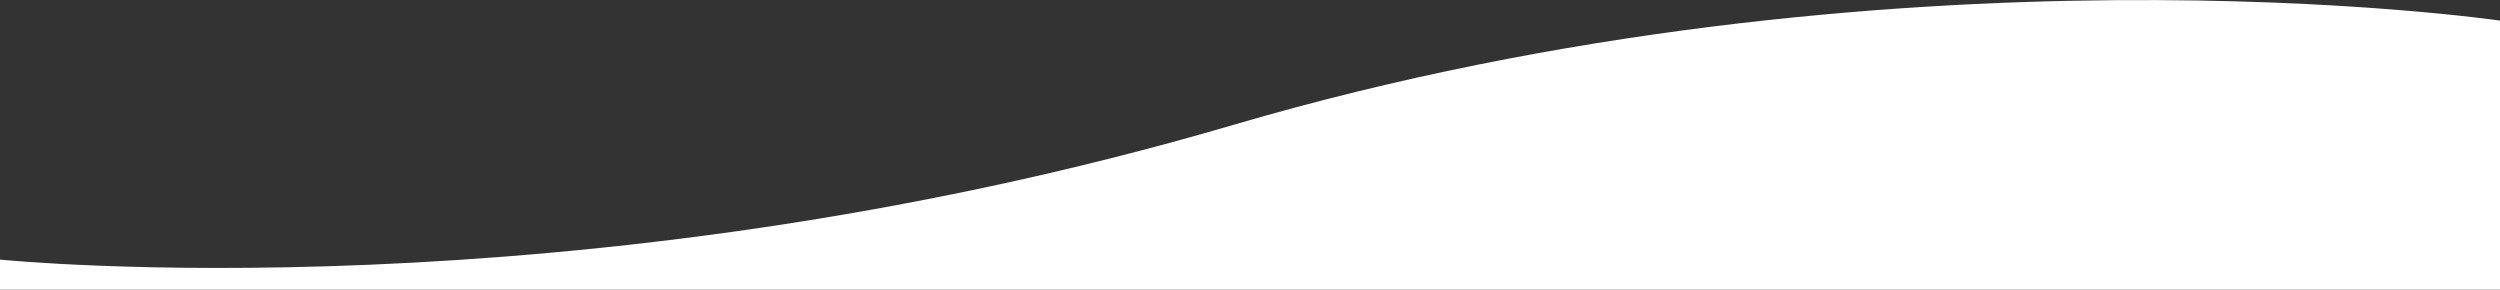 <svg id="Layer_1" data-name="Layer 1" xmlns="http://www.w3.org/2000/svg" viewBox="0 0 1224 141.83"><rect x="0" y="0" width="1224" height="141.83" fill="#333333" stroke="none"/><defs><style>.cls-1{fill:#fff;}</style></defs><g id="Union_8-2" data-name="Union 8-2"><path class="cls-1" d="M1224,142.83H0V128.1s281.15,28.71,604-66,620-51,620-51Z" transform="translate(0 -1)"/></g></svg>